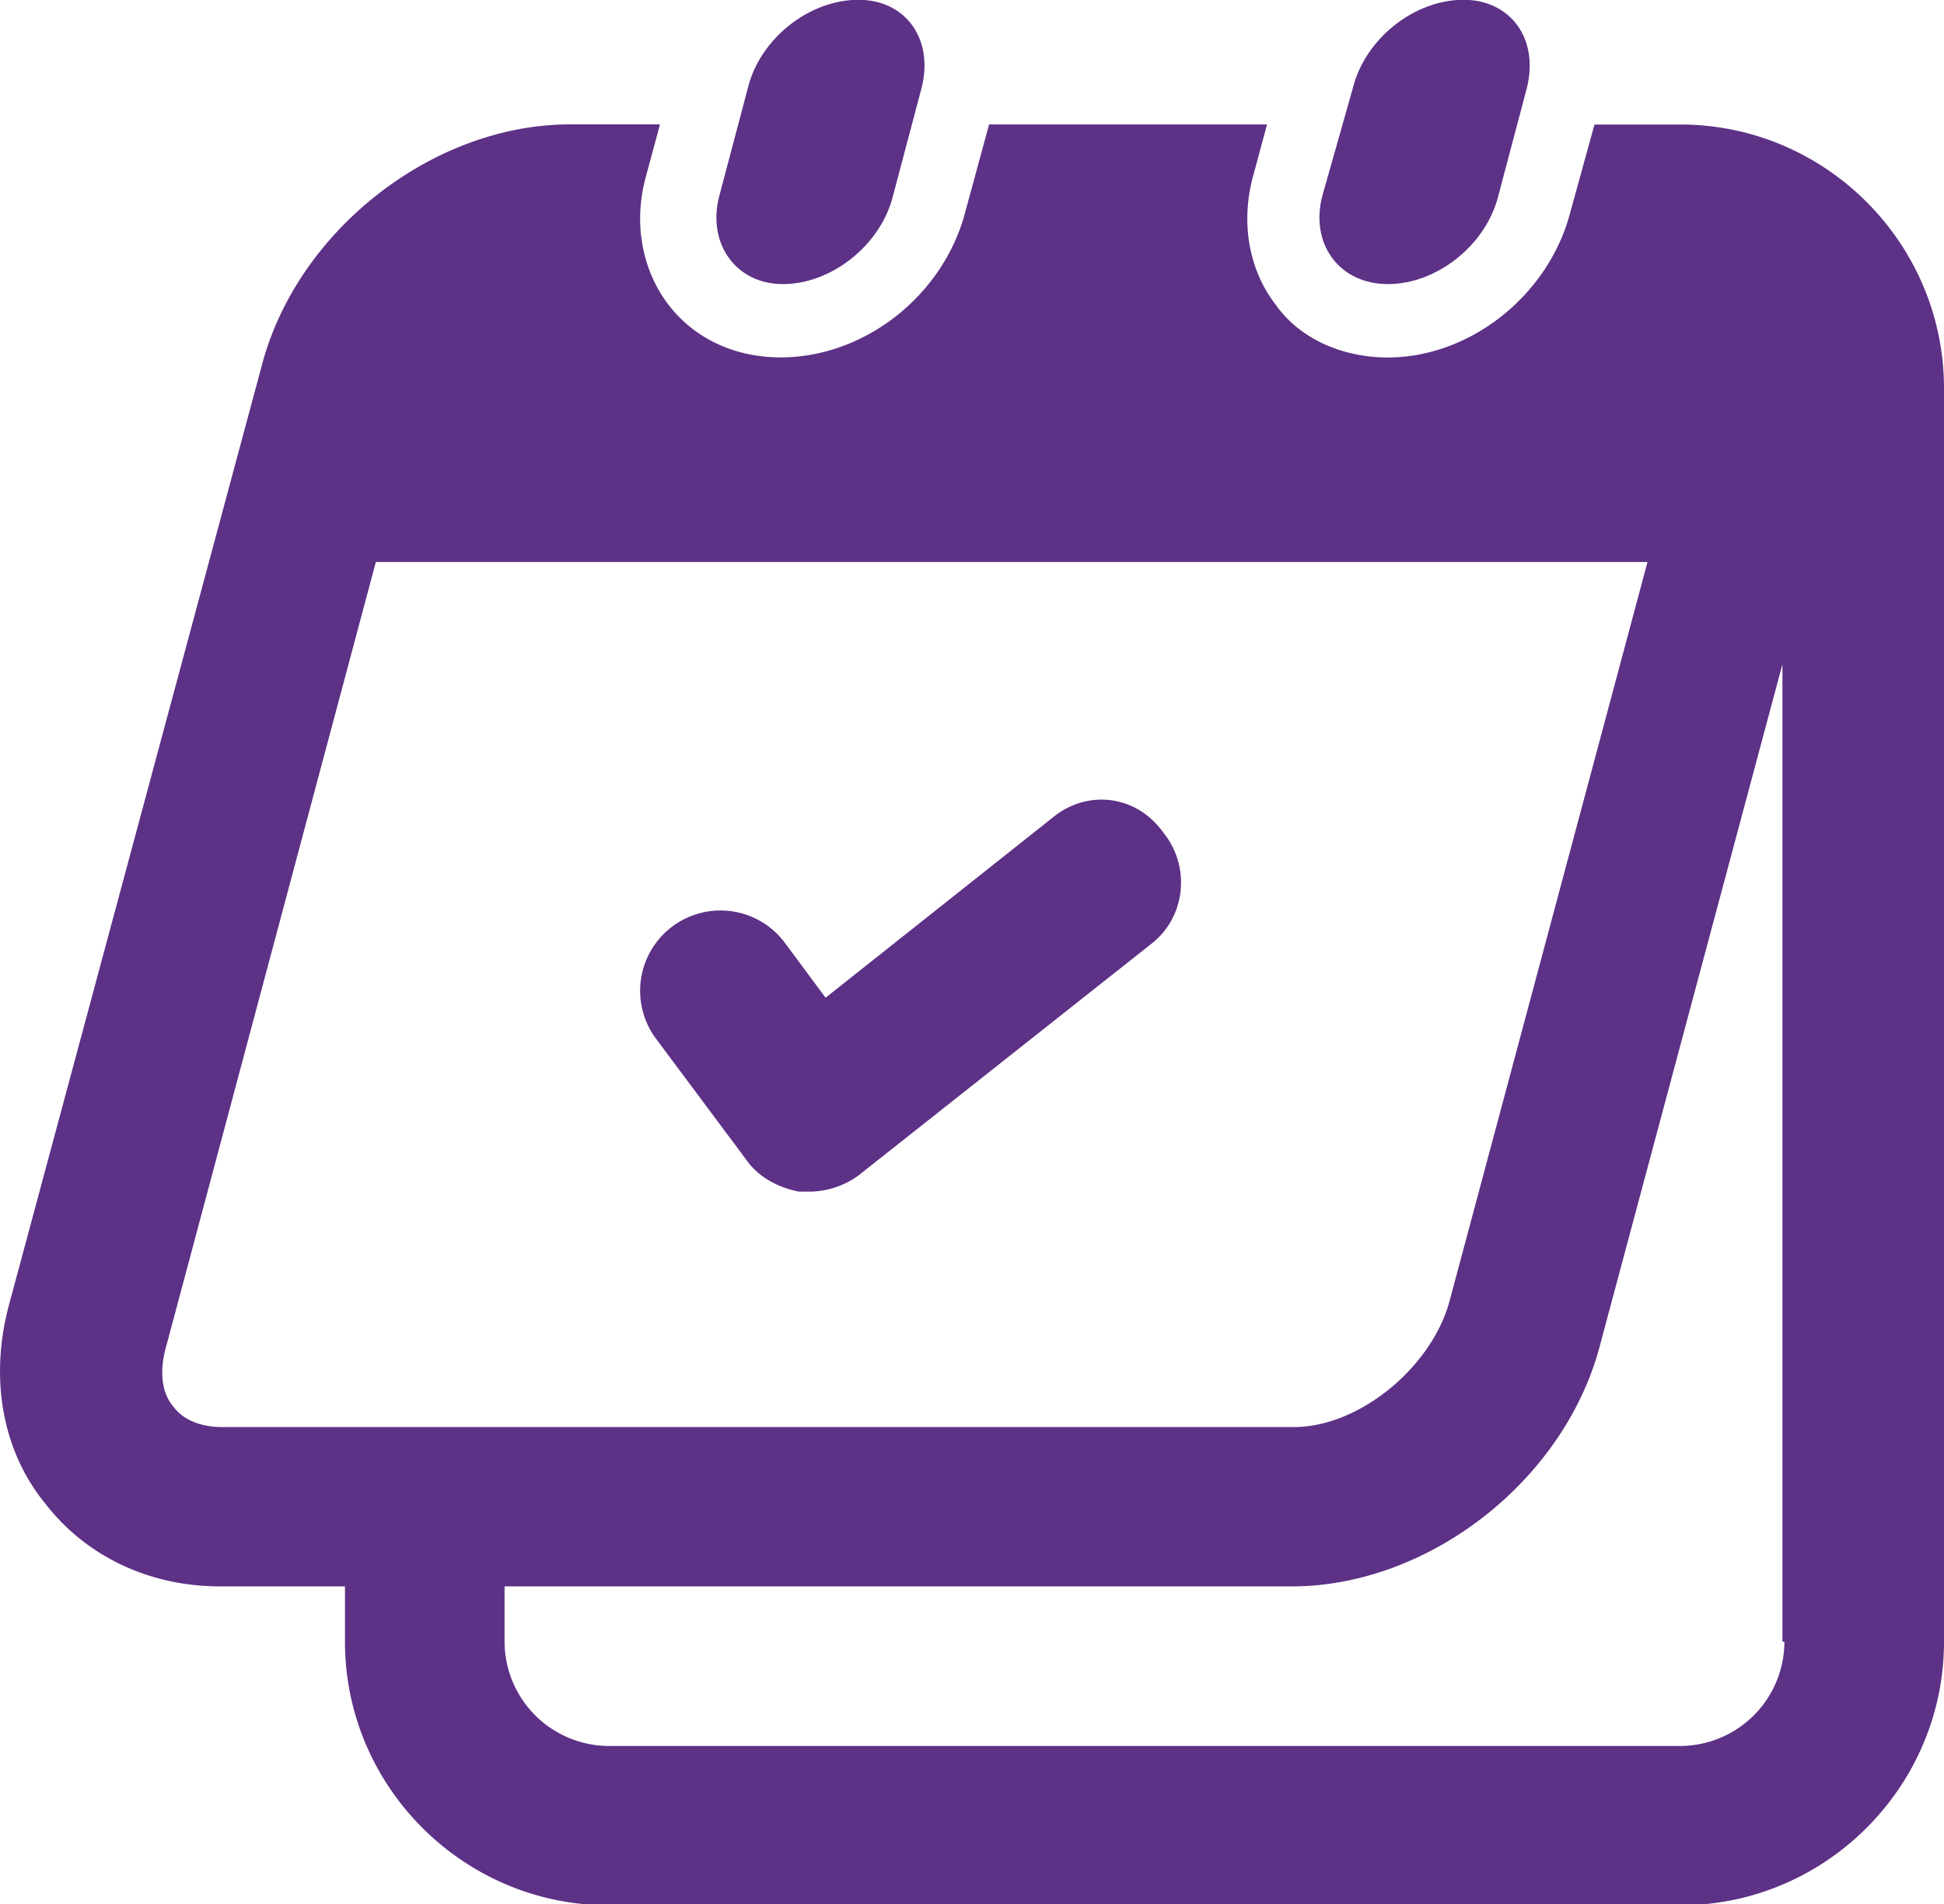 <svg xmlns="http://www.w3.org/2000/svg" xmlns:xlink="http://www.w3.org/1999/xlink" viewBox="0 0 1097.28 1075.01"><defs><style>.cls-1{fill:none;}.cls-2{clip-path:url(#clip-path);}.cls-3{fill:#5d3186;}.cls-4{clip-path:url(#clip-path-2);}.cls-5{clip-path:url(#clip-path-3);}</style><clipPath id="clip-path"><rect class="cls-1" y="64.33" width="1097.28" height="1010.68"/></clipPath><clipPath id="clip-path-2"><rect class="cls-1" x="379.74" width="159.26" height="191.74"/></clipPath><clipPath id="clip-path-3"><rect class="cls-1" x="730.11" width="159.26" height="191.74"/></clipPath></defs><g id="Layer_2" data-name="Layer 2"><g id="Layer_1-2" data-name="Layer 1"><g class="cls-2"><path class="cls-3" d="M1007.2,926.82a59,59,0,0,1-58.73,58.86H343.65a59.06,59.06,0,0,1-58.85-58.86V895.59H729.12c77.39,0,154.65-60,174.31-137.36L1006.08,375V926.82ZM125.54,805.64c-9.33,0-20.78-2.37-27.74-11.58C91,786,89.71,773.29,94.31,758.23L212.14,317.28H929.93L818,735.21c-10.32,36.83-50.76,70.43-87.71,70.43ZM948.47,70.3H900L886,121.06c-12.56,46.16-56.49,80.75-102.65,80.75-25.38,0-49.64-10.32-63.45-30-15.06-19.54-19.54-46.16-12.82-71.55l8.09-30H558.28l-13.81,50.76c-12.69,46.16-56.61,80.75-103.89,80.75-25.38,0-48.52-10.32-63.46-30s-19.53-46.16-12.69-71.55l8.09-30H321.63c-77.14,0-154.53,60-174.19,137.36L5.47,735.21C-6.1,776.77.87,818.33,25.13,848.31c23,30,58.73,47.28,99.17,47.28h70.42v31.23c0,81.87,66.94,148.81,148.93,148.81H948.47c81.87,0,148.81-66.94,148.81-148.81V219.23c0-82-66.94-148.93-148.81-148.93"/></g><g class="cls-4"><path class="cls-3" d="M441.82,160.38c27.63,0,55.25-22,62.22-49.77l16.17-61.09C527.18,21.77,511-.12,484.5-.12c-27.74,0-55.49,21.89-62.33,49.64L406,110.61c-7,26.63,9.21,49.77,35.83,49.77"/></g><g class="cls-5"><path class="cls-3" d="M783.36,160.38c27.75,0,55.37-22,62.34-49.77l16.17-61.09C868.72,21.77,852.54-.12,826-.12c-27.62,0-55.37,21.89-62.33,49.64l-17.3,61.09c-7,26.63,9.21,49.77,37,49.77"/></g><path class="cls-3" d="M594.12,461.61,466,563.26,442.82,532a45.34,45.34,0,0,0-72.66,54.25l50.76,68.06c7,10.33,18.54,16.17,30,18.41h5.85a47.47,47.47,0,0,0,27.74-9.08l165-130.52c19.65-14.93,23-43.8,6.84-63.46-14.93-20.77-42.55-24.26-62.21-8.08"/></g></g></svg>
